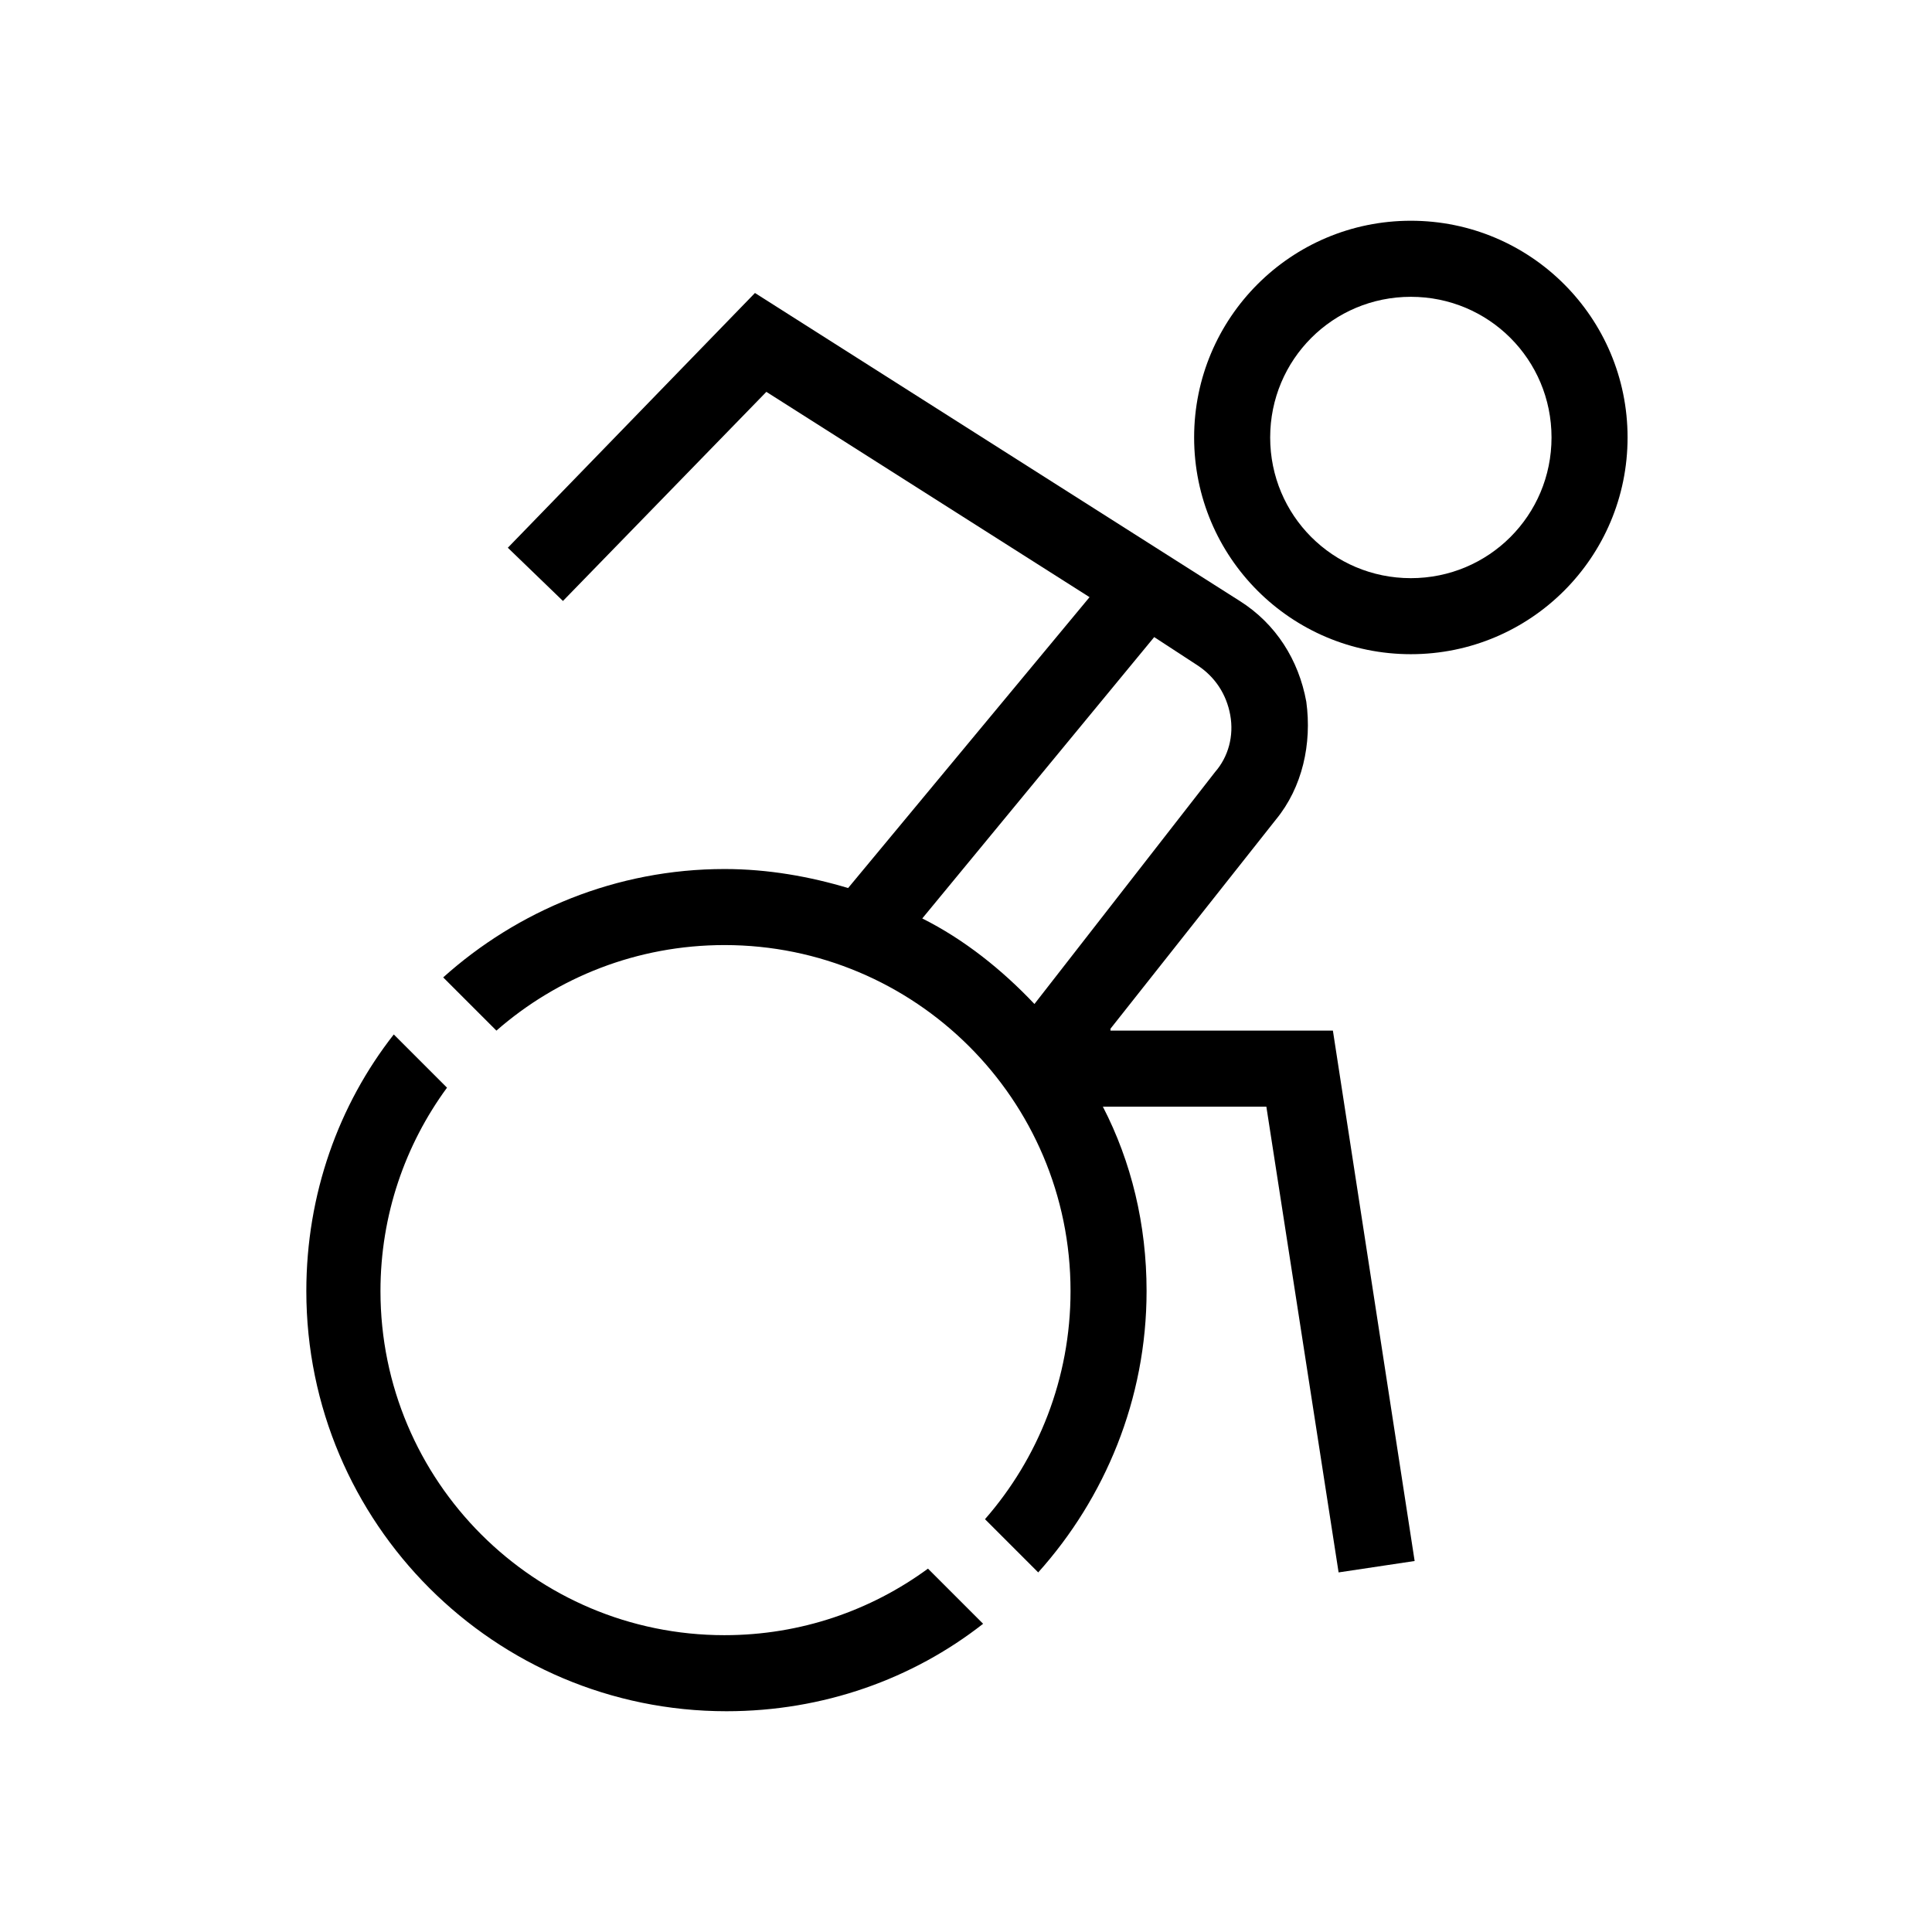 <?xml version="1.0" encoding="UTF-8"?>
<!-- Uploaded to: SVG Repo, www.svgrepo.com, Generator: SVG Repo Mixer Tools -->
<svg fill="#000000" width="800px" height="800px" version="1.1" viewBox="144 144 512 512" xmlns="http://www.w3.org/2000/svg">
 <g>
  <path d="m336.02 577.34c-50.383 0-91.191-40.809-91.191-91.191 0-20.152 6.551-38.793 17.633-53.906l-14.105-14.105c-14.609 18.641-23.176 42.32-23.176 68.016 0 61.465 49.879 111.34 111.34 111.34 25.695 0 49.375-8.566 68.016-23.176l-14.613-14.613c-15.113 11.082-33.754 17.633-53.906 17.633z"/>
  <path d="m517.89 202.5c-31.738 0-57.434 25.695-57.434 57.434s25.695 57.434 57.434 57.434 57.434-25.695 57.434-57.434-25.695-57.434-57.434-57.434zm0 94.719c-20.656 0-37.281-16.625-37.281-37.281s16.625-37.281 37.281-37.281 37.281 16.625 37.281 37.281c0 20.652-16.625 37.281-37.281 37.281z"/>
  <path d="m438.29 416.62 43.832-55.418c7.055-8.566 9.574-20.152 8.062-31.234-2.016-11.082-8.062-20.656-17.633-26.703l-128.48-81.621-65.492 67.512 14.609 14.105 53.906-55.418 85.648 54.41-63.984 77.086c-10.078-3.023-21.16-5.039-32.746-5.039-28.719 0-54.914 11.082-74.562 28.719l14.105 14.105c16.121-14.105 37.281-22.672 60.457-22.672 50.383 0 91.691 40.809 91.691 91.691 0 23.176-8.566 44.336-22.672 60.457l14.105 14.105c17.633-19.648 28.719-45.848 28.719-74.562 0-17.633-4.031-34.258-11.586-48.871h43.328l19.145 123.43 20.152-3.023-21.664-140.56-58.945 0.004zm-49.879-29.223 61.465-74.562 11.586 7.559c4.535 3.023 7.559 7.559 8.566 13.098 1.008 5.543-0.504 11.082-4.031 15.113l-47.859 61.465c-8.566-9.066-18.641-17.129-29.727-22.672z"/>
 </g>
</svg>